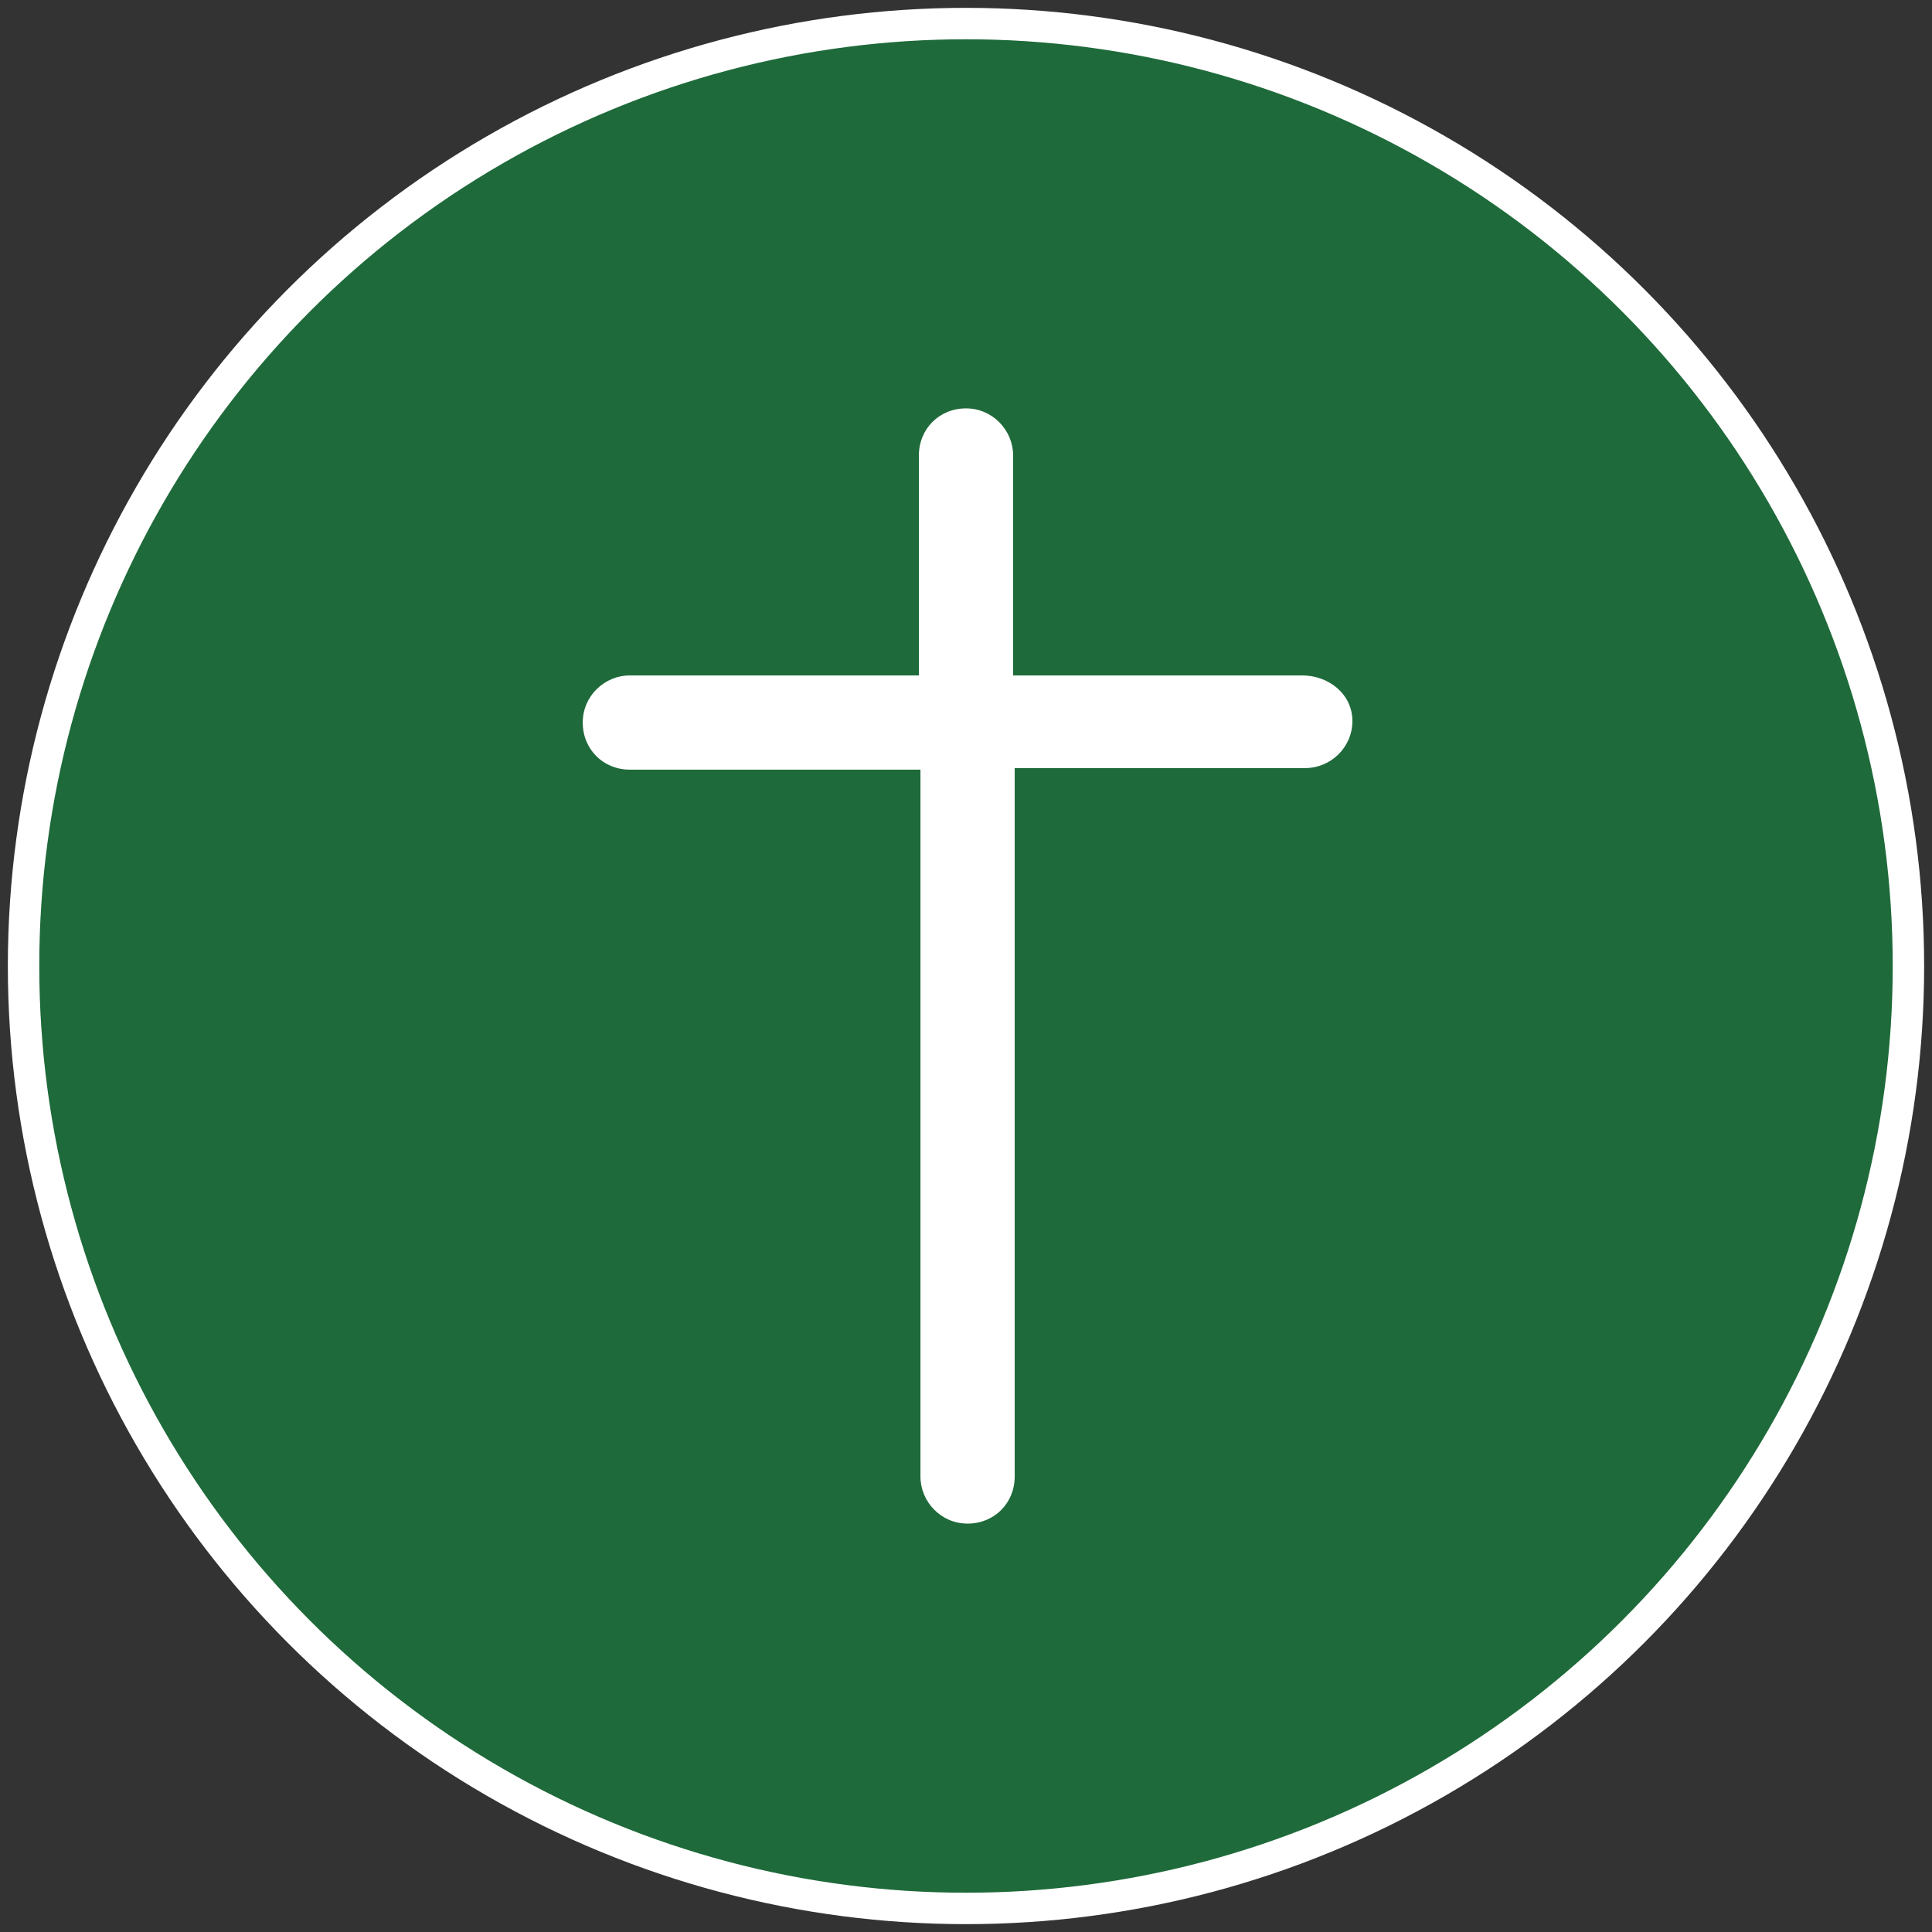 <?xml version="1.0" encoding="utf-8"?>
<!-- Generator: Adobe Illustrator 22.0.0, SVG Export Plug-In . SVG Version: 6.00 Build 0)  -->
<svg version="1.1" id="Layer_1" xmlns="http://www.w3.org/2000/svg" xmlns:xlink="http://www.w3.org/1999/xlink" x="0px" y="0px"
	 viewBox="0 0 123 123" style="enable-background:new 0 0 123 123;" xml:space="preserve">
<rect x="0" y="0" width="123" height="123" fill="#333333" stroke="none"/>
<style type="text/css">
	.st0{opacity:0.6;fill:#118F40;}
	.st1{fill:none;stroke:#FFFFFF;stroke-width:2;stroke-miterlimit:10;}
	.st2{fill:#FFFFFF;}
</style>
<title>icon_doc</title>
<circle class="st0" cx="61.5" cy="61.5" r="60"/>
<g>
	<circle class="st1" cx="61.5" cy="61.5" r="60"/>
	<path class="st2" d="M82.9,43H64.5V29c0-1.6-1.3-3-3-3s-3,1.3-3,3v14H40.1c-1.6,0-3,1.3-3,3s1.3,3,3,3h18.5V94c0,1.6,1.3,3,3,3
		s3-1.3,3-3V48.9h18.5c1.6,0,3-1.3,3-3S84.6,43,82.9,43z"/>
</g>
</svg>
